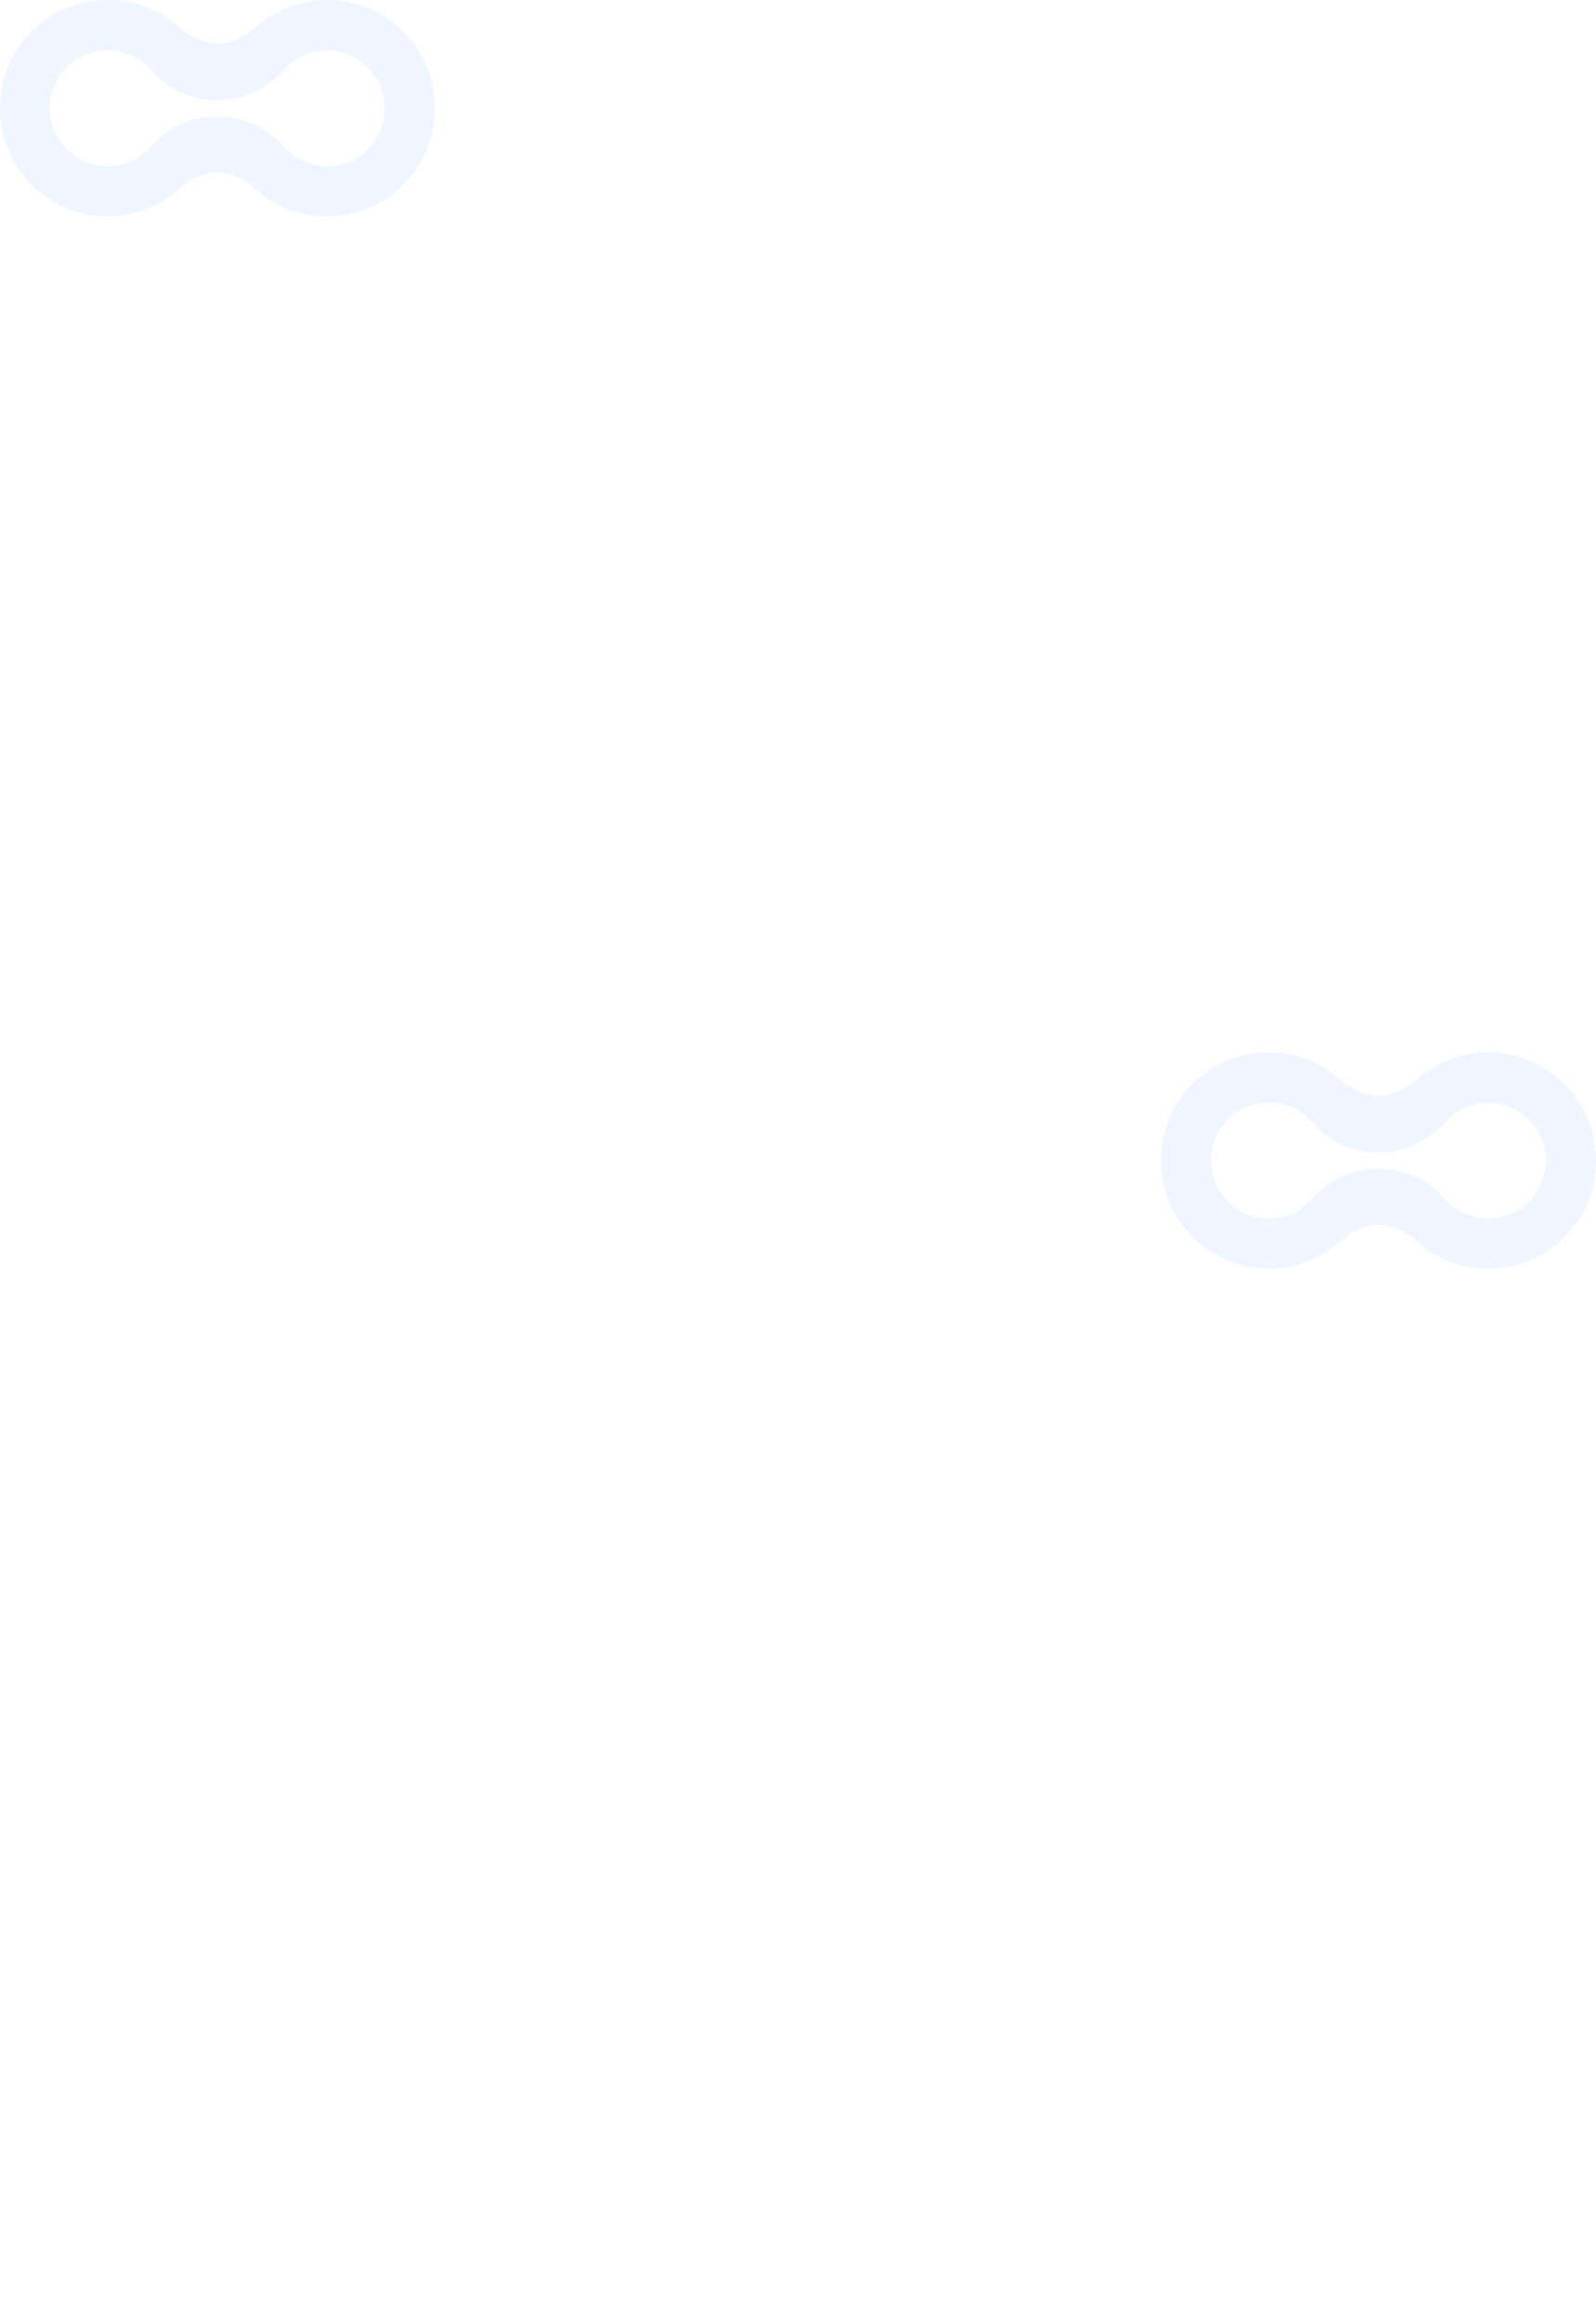 <svg xmlns="http://www.w3.org/2000/svg" width="1431" height="2079" viewBox="0 0 1431 2079">
  <g id="bg-supergenerica" transform="translate(-1384 3387)">
    <path id="Trazado_72" data-name="Trazado 72" d="M207.285,148.928a51.588,51.588,0,0,1-39.114-18.007v.179a78.626,78.626,0,0,0-57.244-26.815v.144c-.678,0-1.32-.108-2-.108s-1.285.072-1.928.108v-.144A78.684,78.684,0,0,0,49.151,131.6a51.533,51.533,0,0,1-38.508,17.363,51.946,51.946,0,0,1,0-103.892A51.518,51.518,0,0,1,51.328,65.013,78.8,78.8,0,0,0,107,89.93v-.072c.643,0,1.25.107,1.892.107s1.32-.072,2-.107v.072a78.626,78.626,0,0,0,57.244-26.814A51.828,51.828,0,1,1,207.249,149m.215-149A96.041,96.041,0,0,0,149.72,19.153c-.678.573-1.427,1.11-2.141,1.683-10.35,9.236-23.84,18.151-38.615,18.151s-28.8-9.165-39.257-18.723c-.5-.394-1-.752-1.463-1.146v.036A96.175,96.175,0,0,0,10.429,0,96.534,96.534,0,0,0-86,96.982c0,53.449,43.361,96.982,96.679,96.982a95.783,95.783,0,0,0,46.466-11.993A89.985,89.985,0,0,0,72.6,170.694c10.028-8.771,22.626-16.038,36.366-16.038,15.882,0,30.264,9.773,40.863,20.263A95.869,95.869,0,0,0,207.321,194C260.6,194,304,150.5,304,97.018A96.632,96.632,0,0,0,207.464,0Z" transform="translate(1470 -3387)" fill="#247afa" opacity="0.07"/>
    <path id="Trazado_73" data-name="Trazado 73" d="M207.285,148.928a51.588,51.588,0,0,1-39.114-18.007v.179a78.626,78.626,0,0,0-57.244-26.815v.144c-.678,0-1.32-.108-2-.108s-1.285.072-1.928.108v-.144A78.684,78.684,0,0,0,49.151,131.6a51.533,51.533,0,0,1-38.508,17.363,51.946,51.946,0,0,1,0-103.892A51.518,51.518,0,0,1,51.328,65.013,78.8,78.8,0,0,0,107,89.93v-.072c.643,0,1.25.107,1.892.107s1.32-.072,2-.107v.072a78.626,78.626,0,0,0,57.244-26.814A51.828,51.828,0,1,1,207.249,149m.215-149A96.041,96.041,0,0,0,149.72,19.153c-.678.573-1.427,1.11-2.141,1.683-10.35,9.236-23.84,18.151-38.615,18.151s-28.8-9.165-39.257-18.723c-.5-.394-1-.752-1.463-1.146v.036A96.175,96.175,0,0,0,10.429,0,96.534,96.534,0,0,0-86,96.982c0,53.449,43.361,96.982,96.679,96.982a95.783,95.783,0,0,0,46.466-11.993A89.985,89.985,0,0,0,72.6,170.694c10.028-8.771,22.626-16.038,36.366-16.038,15.882,0,30.264,9.773,40.863,20.263A95.869,95.869,0,0,0,207.321,194C260.6,194,304,150.5,304,97.018A96.632,96.632,0,0,0,207.464,0Z" transform="translate(2511 -2444.03)" fill="#247afa" opacity="0.07"/>
    <rect id="Rectángulo_18" data-name="Rectángulo 18" width="651" height="115" transform="translate(1774 -1423)" fill="rgba(255,255,255,0)"/>
  </g>
</svg>
